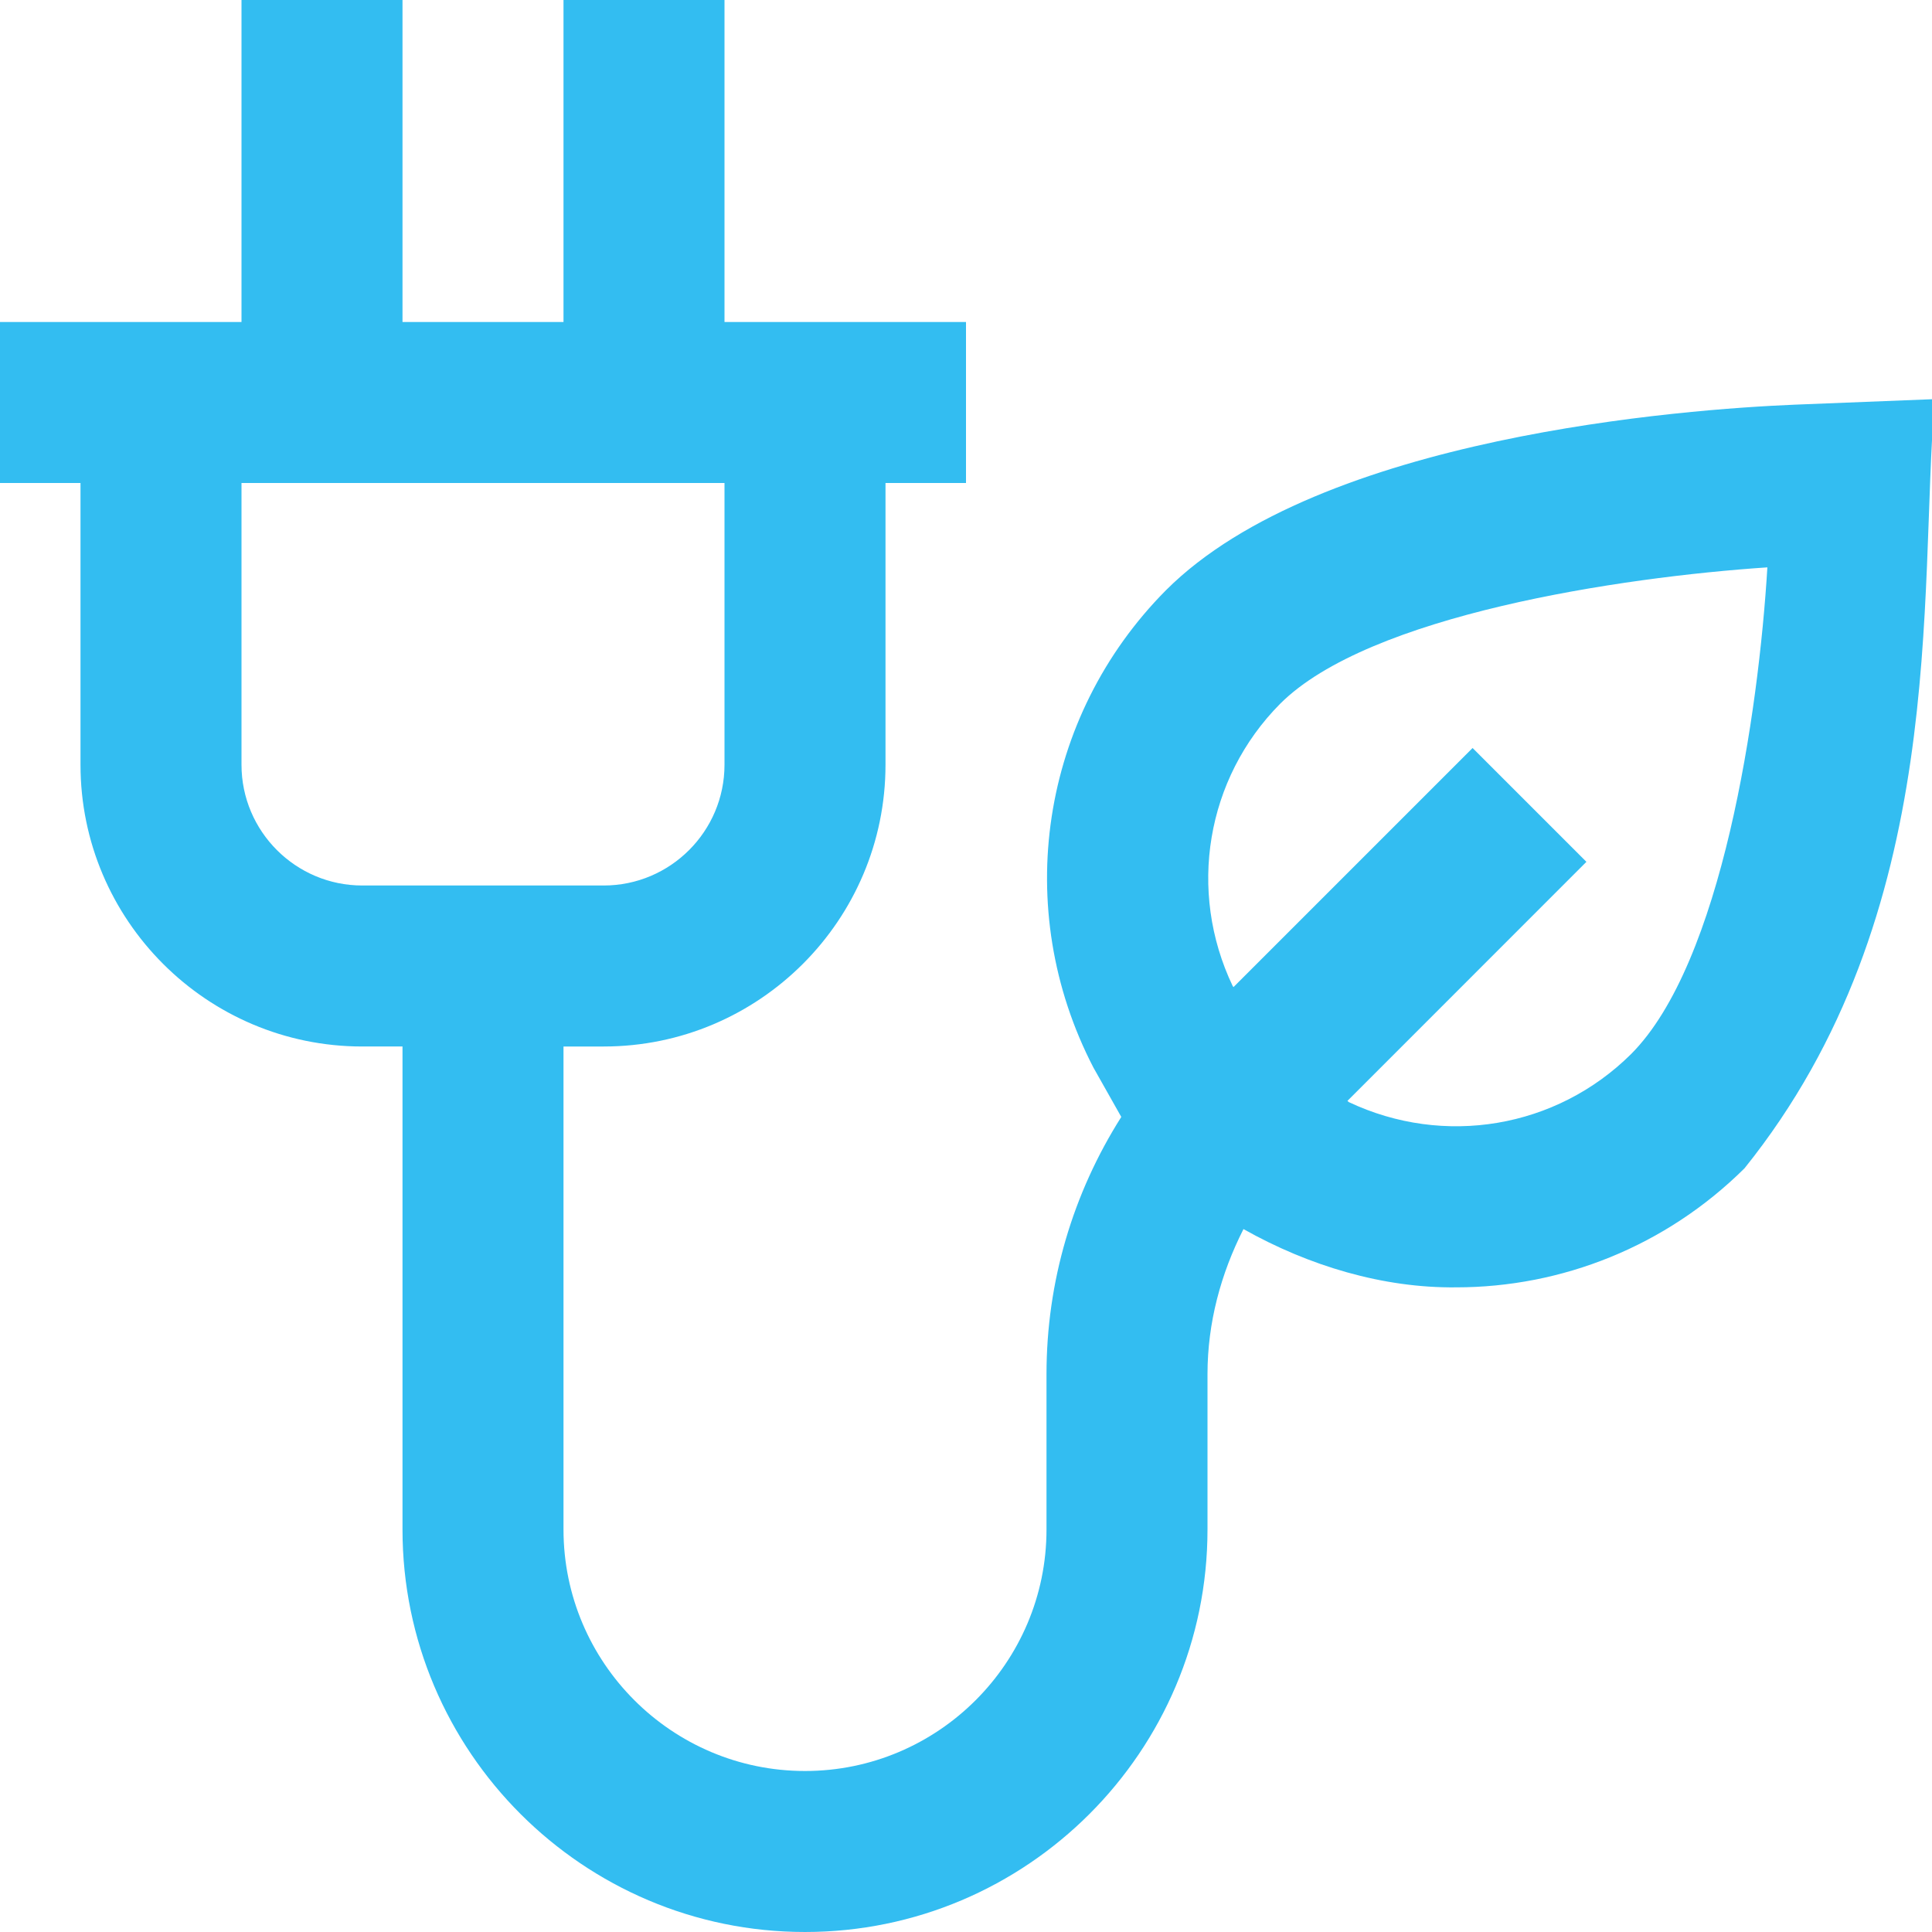 <?xml version="1.0" encoding="UTF-8"?>
<svg xmlns="http://www.w3.org/2000/svg" id="Layer_1" data-name="Layer 1" viewBox="0 0 24 24">
  <path fill="#33bdf1" d="M22.294,5.027c-1.348,.056-5.894,.389-7.81,2.305-1.562,1.574-1.924,3.957-.901,5.93l.346,.613c-.601,.949-.929,2.045-.929,3.196v1.929c0,1.654-1.346,3-3,3s-3-1.346-3-3v-6h.5c1.93,0,3.5-1.57,3.5-3.5v-3.5h1v-2h-3V0h-2V4h-2V0H3V4H0v2H1v3.5c0,1.93,1.57,3.5,3.5,3.5h.5v6c0,2.757,2.243,5,5,5s5-2.243,5-5v-1.929c0-.64,.166-1.249,.447-1.803,.814,.459,1.738,.734,2.641,.724,1.312,0,2.604-.508,3.583-1.479,2.549-3.173,2.16-7.117,2.363-9.555l-1.74,.069ZM4.5,11c-.827,0-1.5-.673-1.5-1.5v-3.5h6v3.5c0,.827-.673,1.5-1.5,1.5h-3Zm15.76,2.096c-.929,.92-2.322,1.153-3.504,.595-.005-.004-.013-.01-.018-.015l2.969-2.97-1.414-1.414-2.97,2.97s-.007-.009-.01-.013c-.563-1.18-.331-2.578,.589-3.506,1.104-1.104,4.229-1.573,6.053-1.695-.109,1.81-.565,4.918-1.694,6.047Z"/>
</svg>
